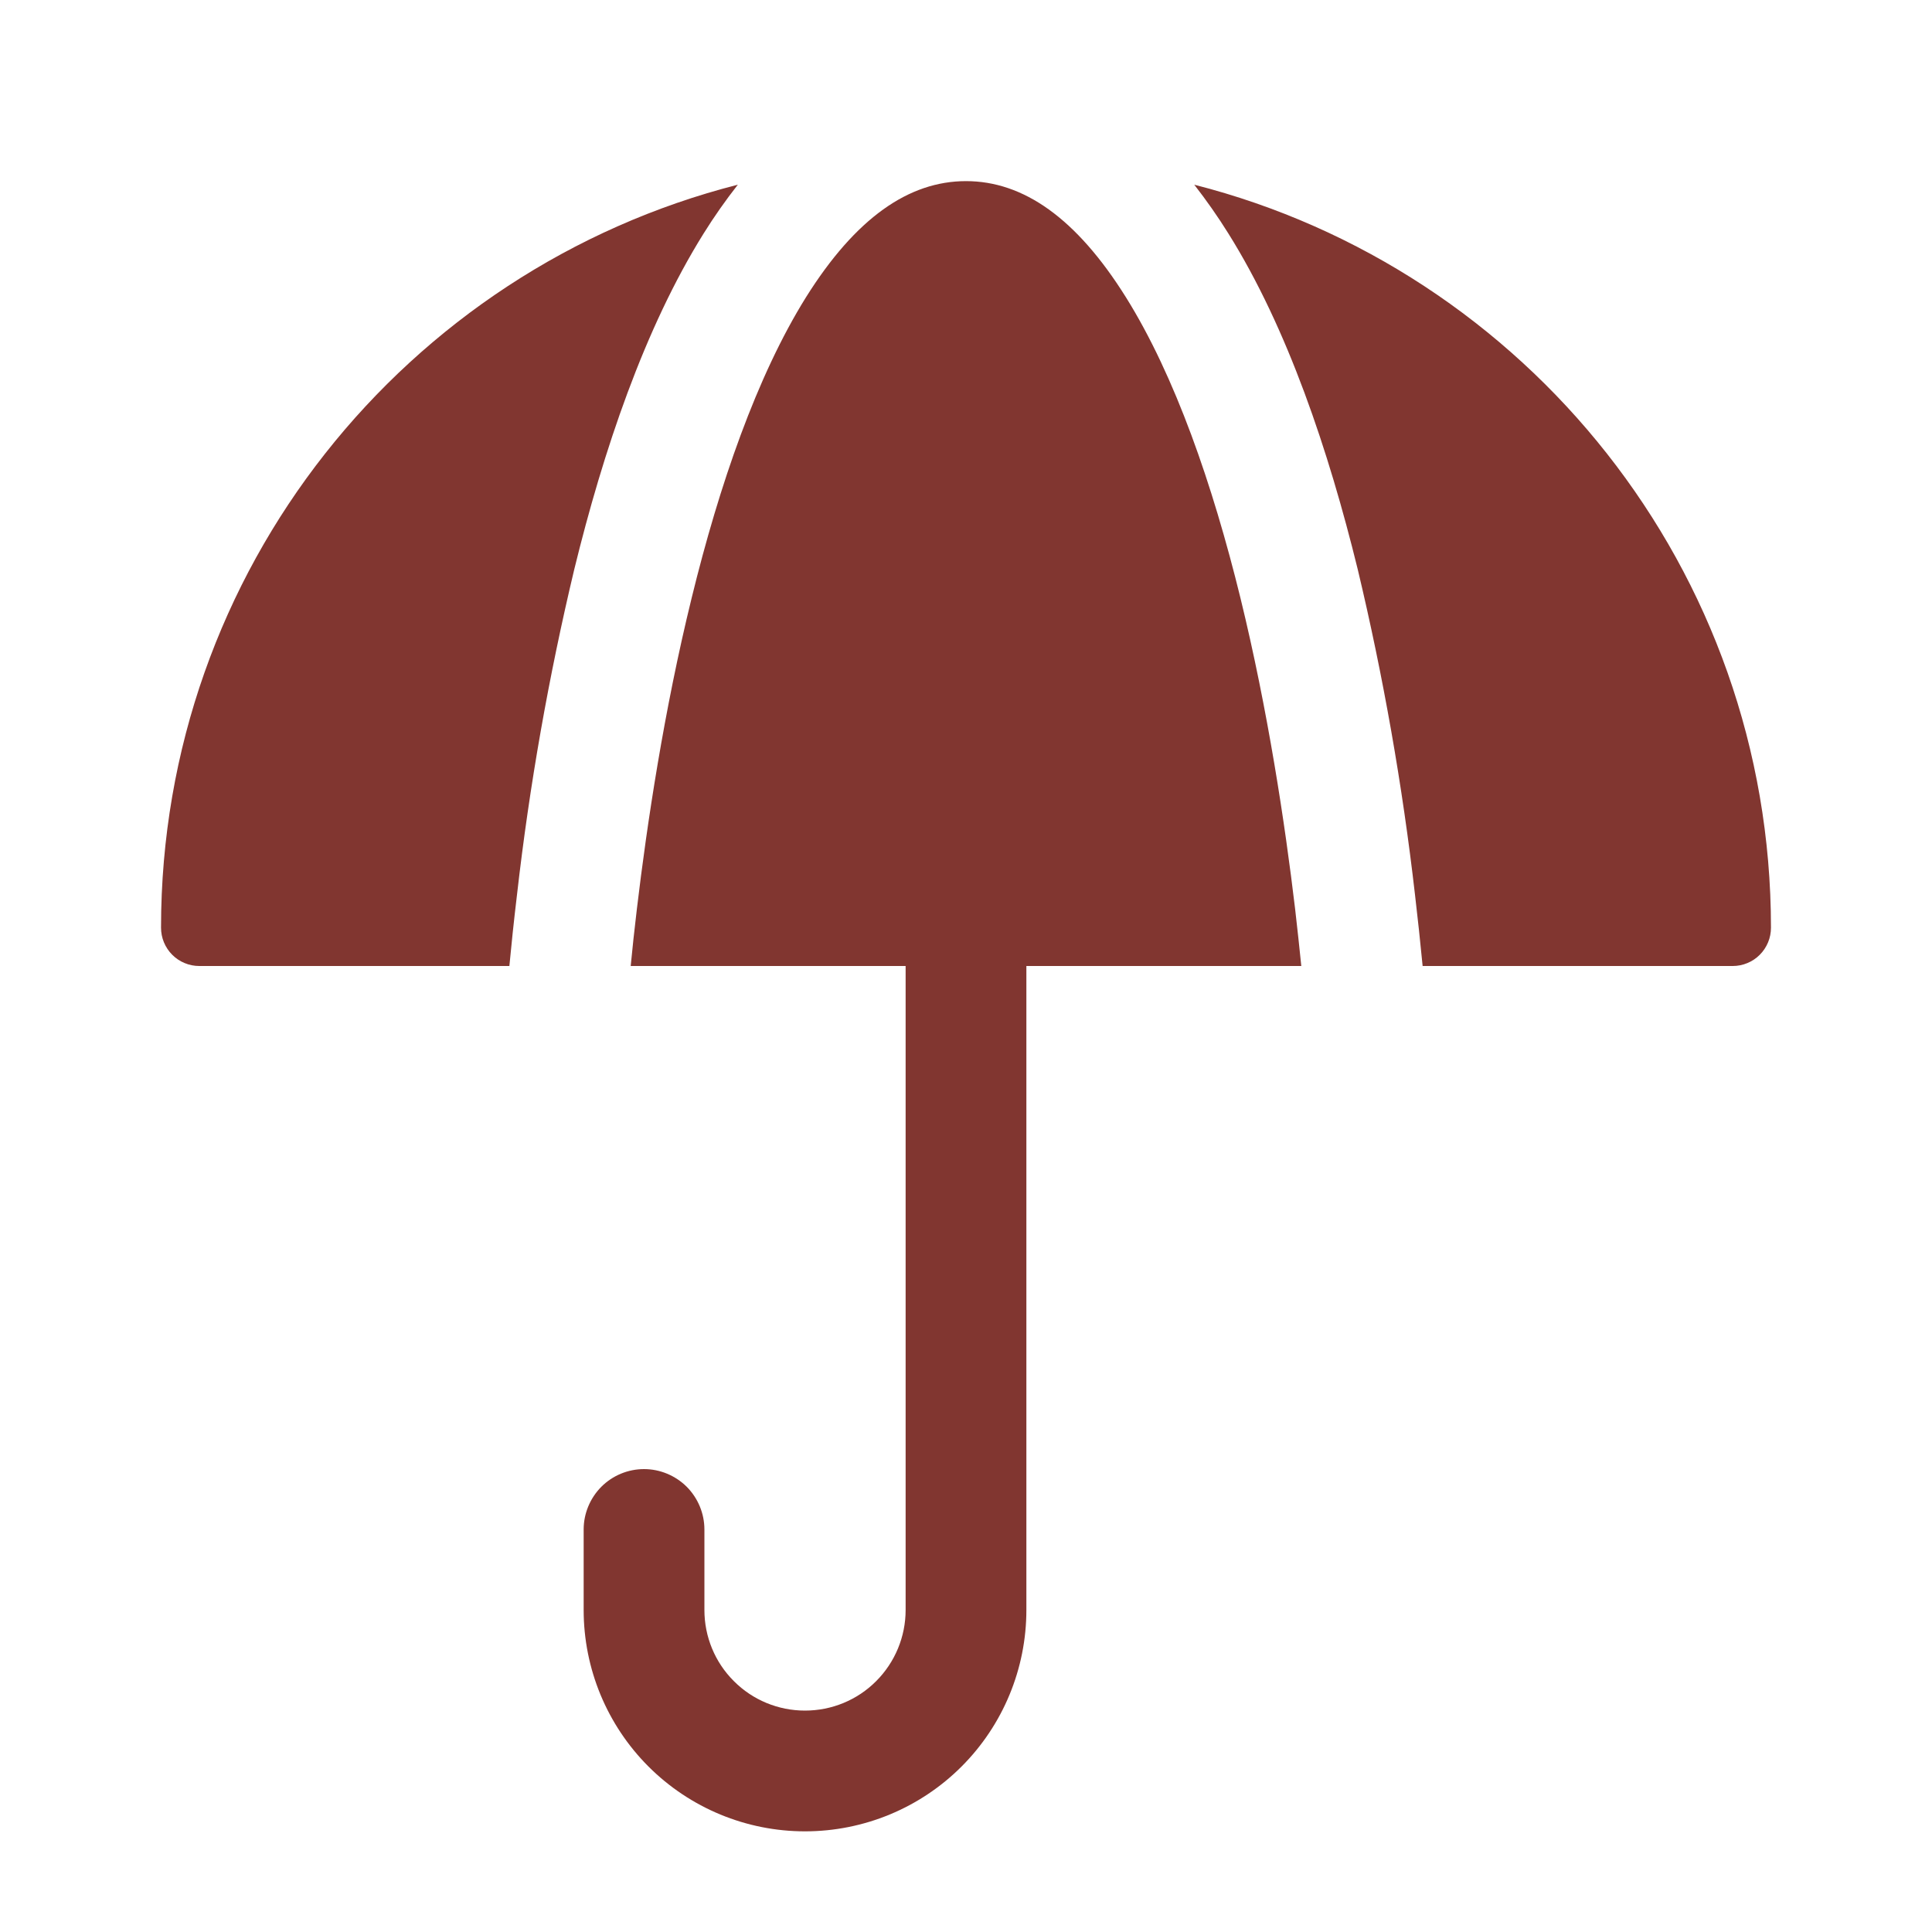 <?xml version="1.0" encoding="utf-8"?>
<svg xmlns="http://www.w3.org/2000/svg" fill="none" height="100%" overflow="visible" preserveAspectRatio="none" style="display: block;" viewBox="0 0 20 20" width="100%">
<g id="solar:umbrella-bold">
<path d="M2.063 10C2.011 10 1.96 9.99 1.912 9.97C1.863 9.95 1.82 9.921 1.783 9.884C1.746 9.847 1.717 9.803 1.697 9.755C1.677 9.707 1.667 9.655 1.667 9.603C1.667 5.898 4.205 2.787 7.638 1.912C7.511 2.074 7.393 2.242 7.284 2.417C6.671 3.398 6.244 4.671 5.945 5.893C5.68 7.003 5.481 8.129 5.352 9.262C5.319 9.538 5.293 9.787 5.273 10H2.063ZM18.333 9.603C18.333 9.655 18.323 9.707 18.303 9.755C18.283 9.803 18.254 9.847 18.217 9.884C18.18 9.921 18.137 9.95 18.088 9.97C18.04 9.99 17.989 10 17.937 10H14.727C14.703 9.754 14.677 9.508 14.648 9.262C14.518 8.129 14.32 7.003 14.055 5.893C13.755 4.671 13.33 3.398 12.716 2.417C12.607 2.242 12.489 2.074 12.363 1.912C15.796 2.787 18.333 5.898 18.333 9.603ZM9.375 16.667V10H6.529C6.546 9.823 6.567 9.626 6.593 9.409C6.698 8.526 6.874 7.355 7.16 6.19C7.447 5.017 7.835 3.893 8.343 3.078C8.858 2.256 9.408 1.875 10 1.875C10.592 1.875 11.142 2.256 11.656 3.078C12.165 3.893 12.553 5.017 12.841 6.19C13.126 7.355 13.302 8.526 13.407 9.409C13.432 9.626 13.453 9.823 13.471 10H10.625V16.667C10.625 17.274 10.384 17.857 9.954 18.287C9.524 18.717 8.941 18.958 8.333 18.958C7.726 18.958 7.143 18.717 6.713 18.287C6.283 17.857 6.042 17.274 6.042 16.667V15.833C6.042 15.668 6.108 15.509 6.225 15.391C6.342 15.274 6.501 15.208 6.667 15.208C6.832 15.208 6.991 15.274 7.109 15.391C7.226 15.509 7.292 15.668 7.292 15.833V16.667C7.292 16.943 7.401 17.208 7.597 17.403C7.792 17.599 8.057 17.708 8.333 17.708C8.61 17.708 8.875 17.599 9.07 17.403C9.265 17.208 9.375 16.943 9.375 16.667Z" fill="#813630" id="Vector"/>
</g>
</svg>